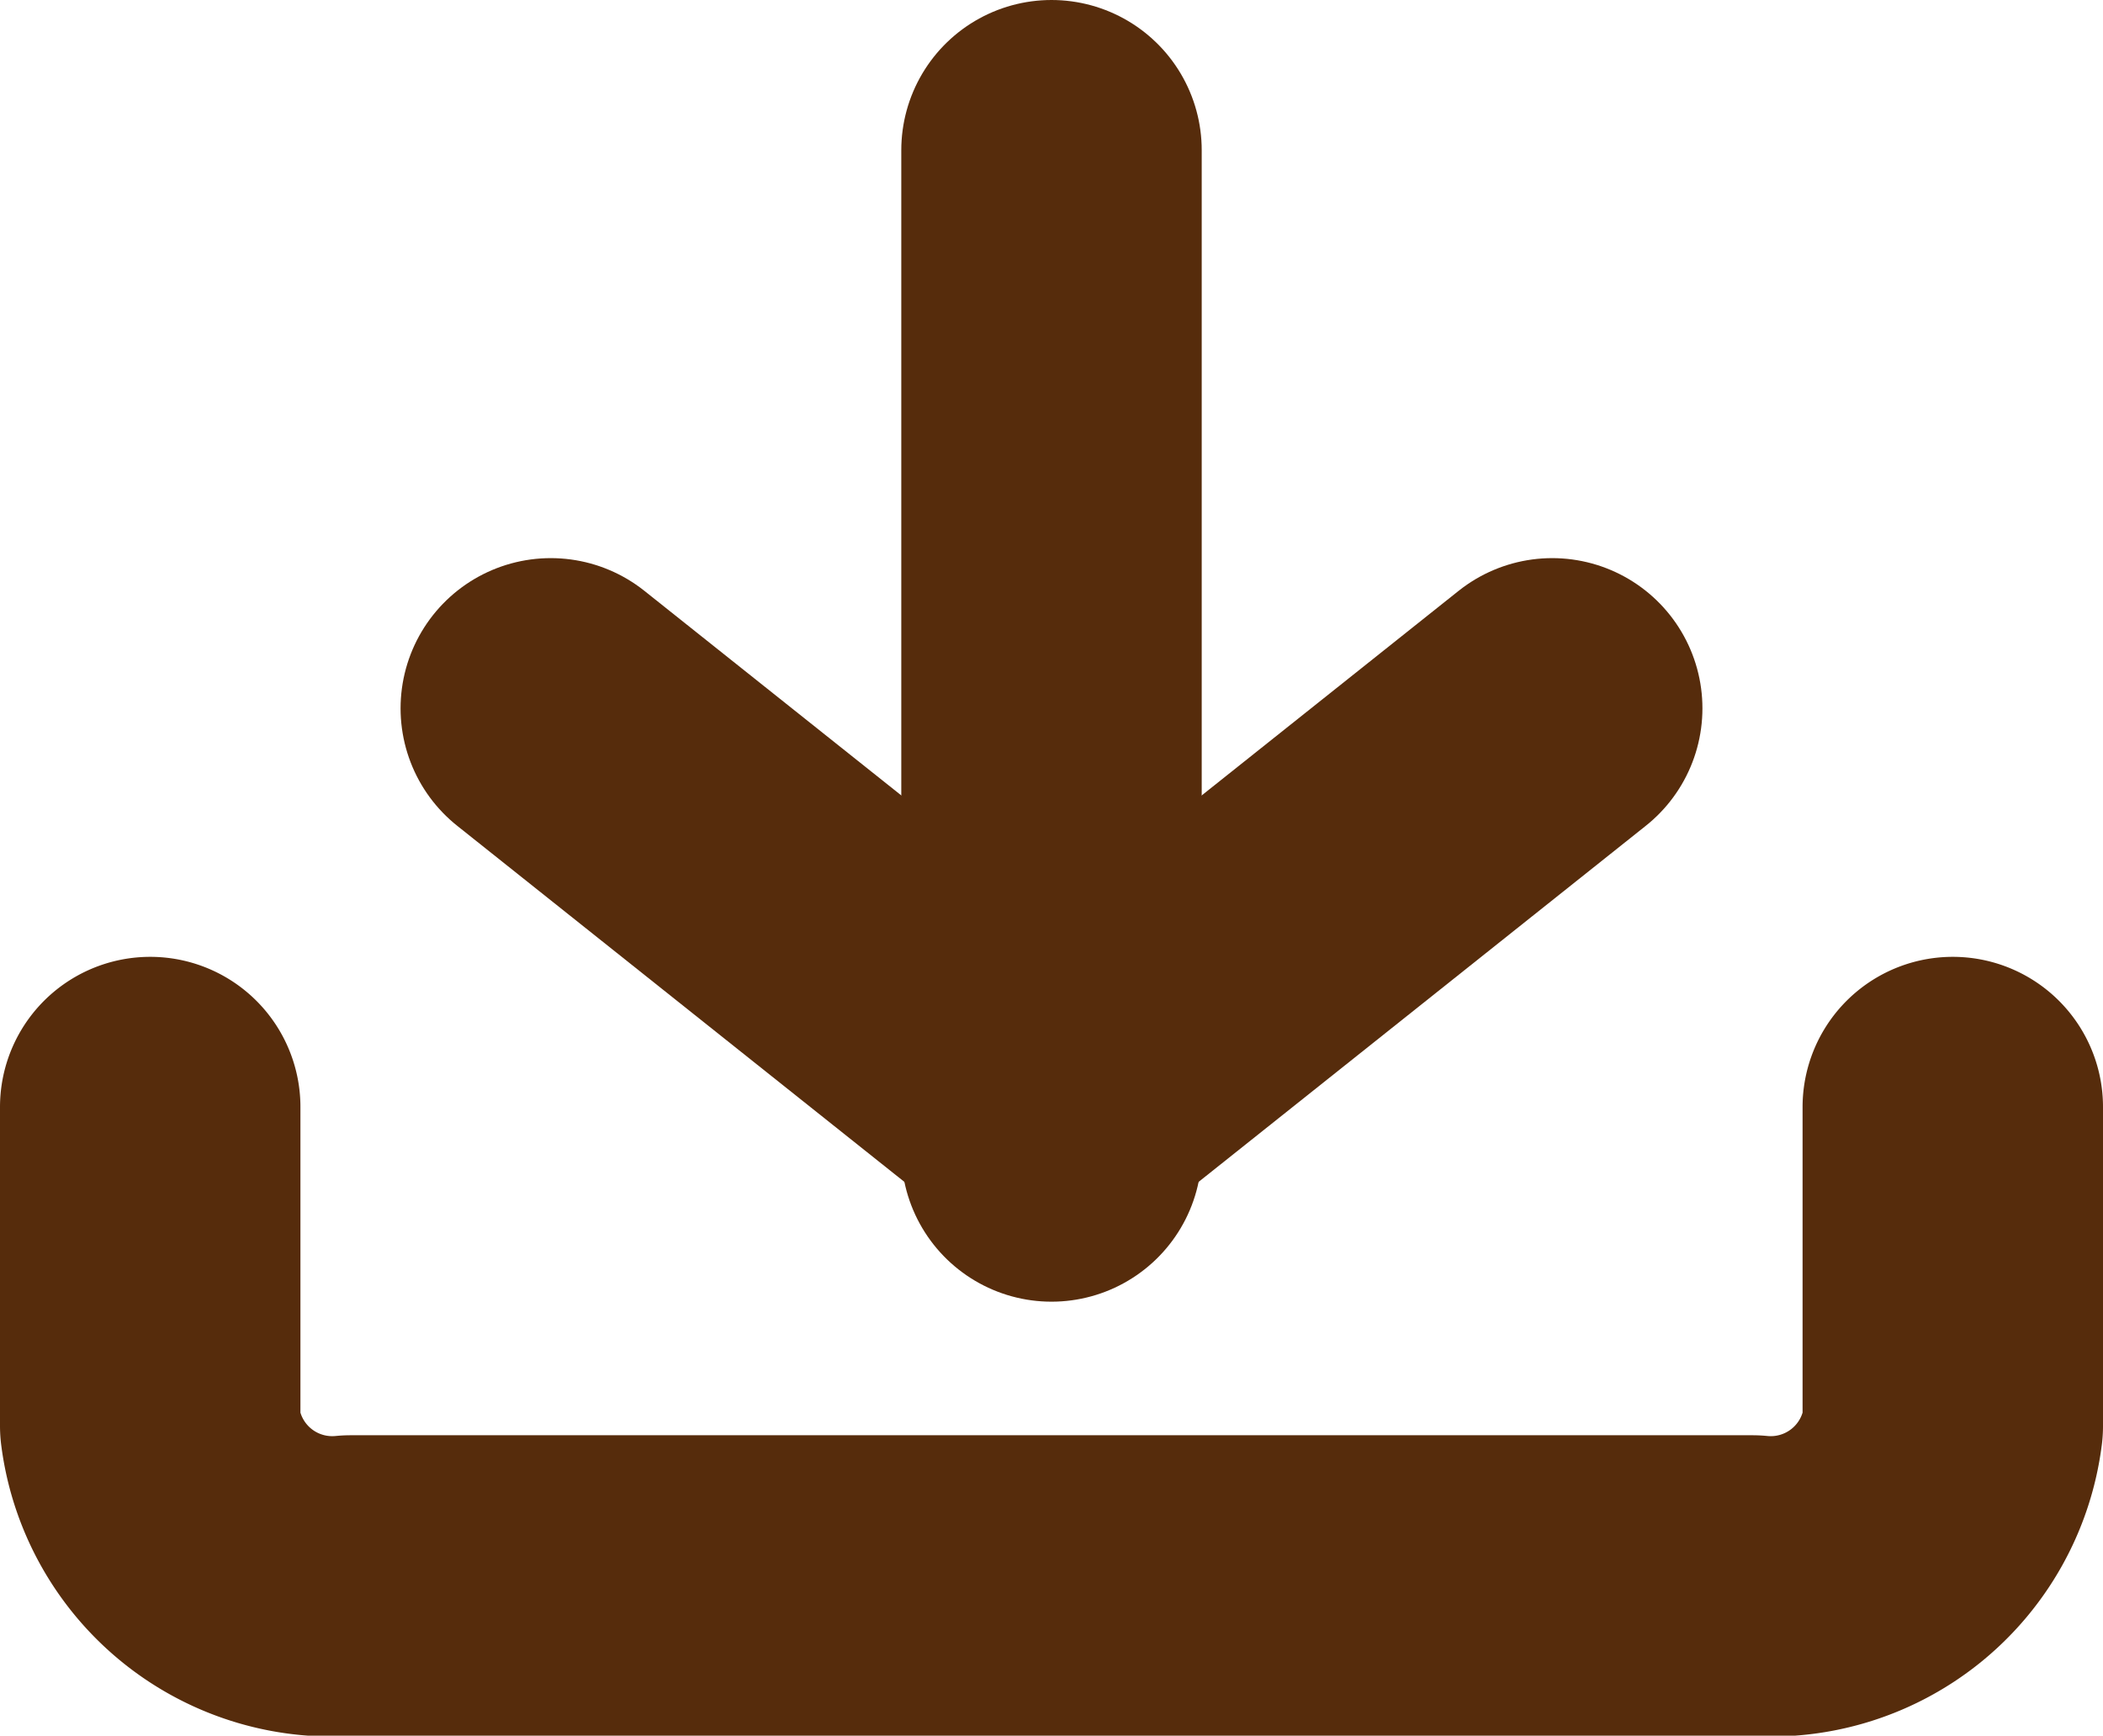 <svg xmlns="http://www.w3.org/2000/svg" width="21" height="17.334" viewBox="0 0 21 17.334">
  <g id="download" transform="translate(1.5 1.5)">
    <path id="Path_118" data-name="Path 118" d="M21,15v3.185a1.832,1.832,0,0,1-2,1.593H5a1.832,1.832,0,0,1-2-1.593V15" transform="translate(-3 -5.444)" fill="none" stroke="#562c0c" stroke-linecap="round" stroke-linejoin="round" stroke-width="3"/>
    <path id="Path_119" data-name="Path 119" d="M7,10l5,3.982L17,10" transform="translate(-3 -4.426)" fill="none" stroke="#562c0c" stroke-linecap="round" stroke-linejoin="round" stroke-width="3"/>
    <line id="Line_5" data-name="Line 5" y1="10" transform="translate(9)" fill="none" stroke="#562c0c" stroke-linecap="round" stroke-linejoin="round" stroke-width="3"/>
  </g>
</svg>
